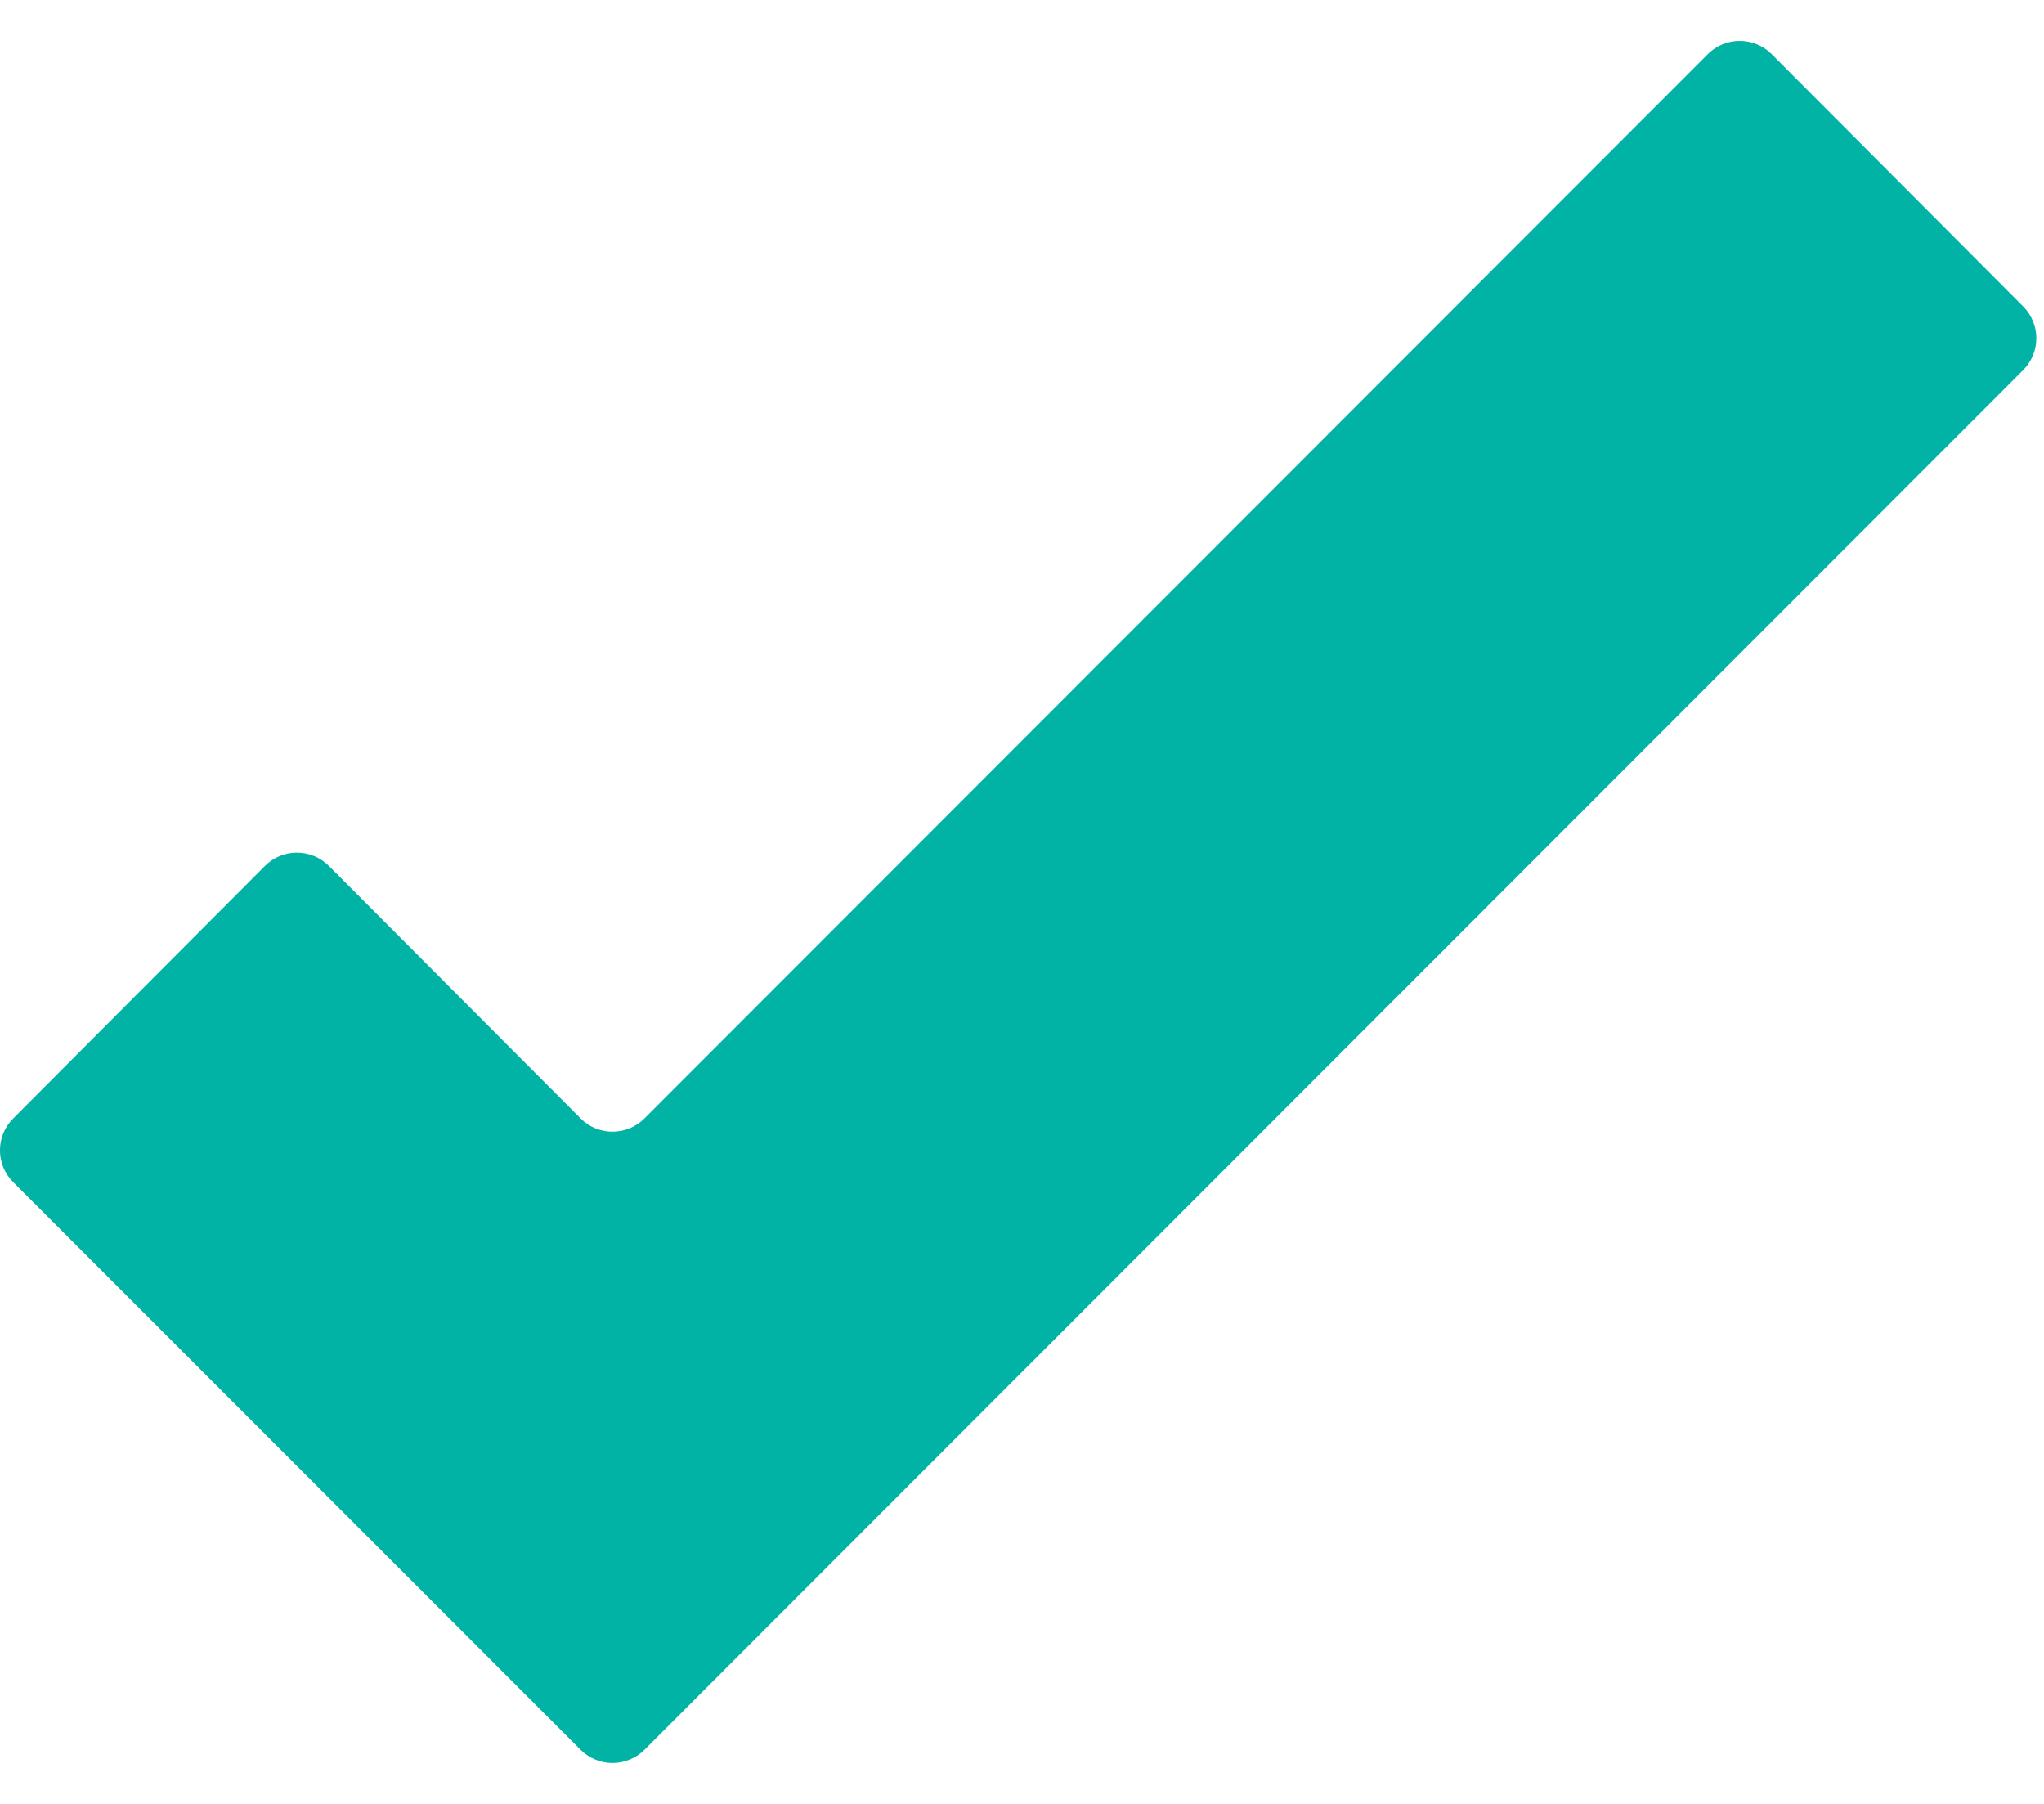<svg width="17" height="15" viewBox="0 0 17 15" fill="none" xmlns="http://www.w3.org/2000/svg">
<path d="M16.829 2.55L14.735 0.45C14.664 0.379 14.569 0.34 14.469 0.34C14.37 0.34 14.274 0.379 14.204 0.45L5.36 9.3C5.289 9.371 5.194 9.41 5.094 9.41C4.995 9.41 4.899 9.371 4.829 9.3L2.735 7.2C2.664 7.129 2.569 7.09 2.469 7.09C2.37 7.09 2.274 7.129 2.204 7.2L0.11 9.3C-0.037 9.446 -0.037 9.684 0.11 9.83L4.829 14.55C4.899 14.62 4.995 14.66 5.094 14.66C5.194 14.66 5.289 14.62 5.36 14.55L16.829 3.075C16.972 2.929 16.972 2.696 16.829 2.55Z" fill="#00b3a5"/>
</svg>
